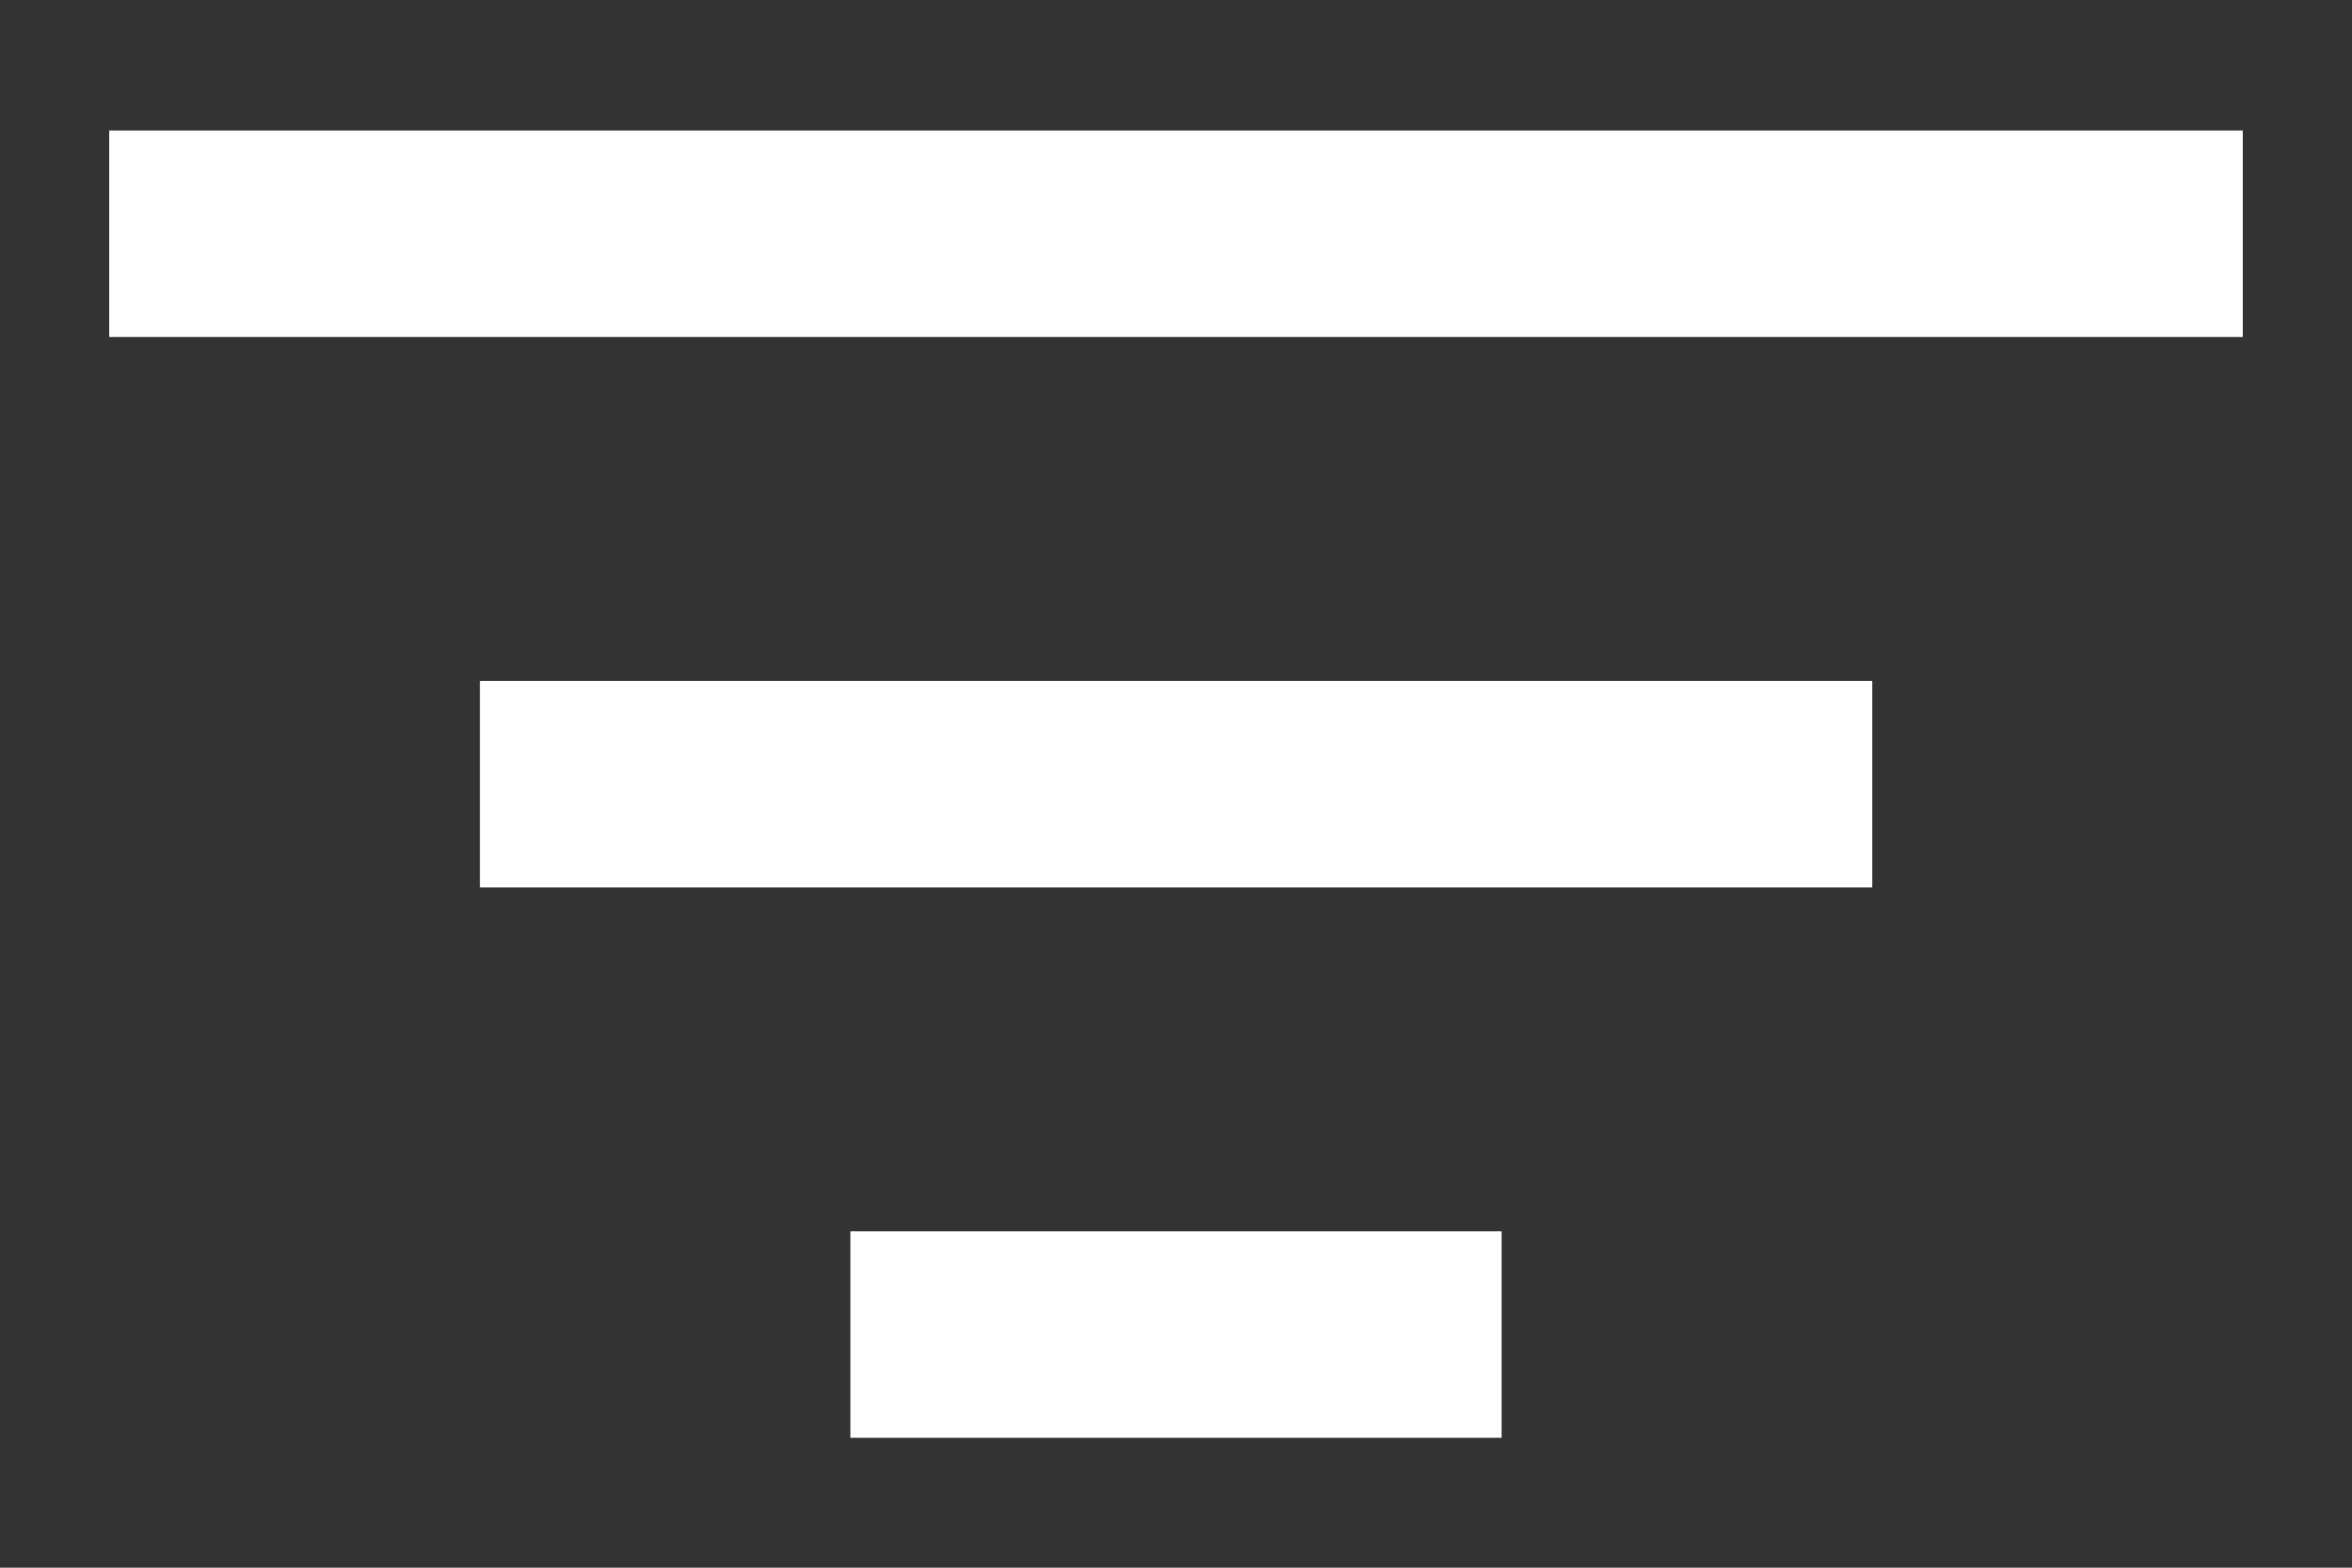<svg viewBox="0 0 15 10" fill="none" xmlns="http://www.w3.org/2000/svg">
<rect x="0" y="0" width="15" height="10" fill="#333333" stroke="none"/>
<path d="M3.719 5.002H11.282M1.355 1.491H13.645M6.082 8.513H8.918" stroke="white" stroke-width="1.317" stroke-linecap="square"/>
</svg>
